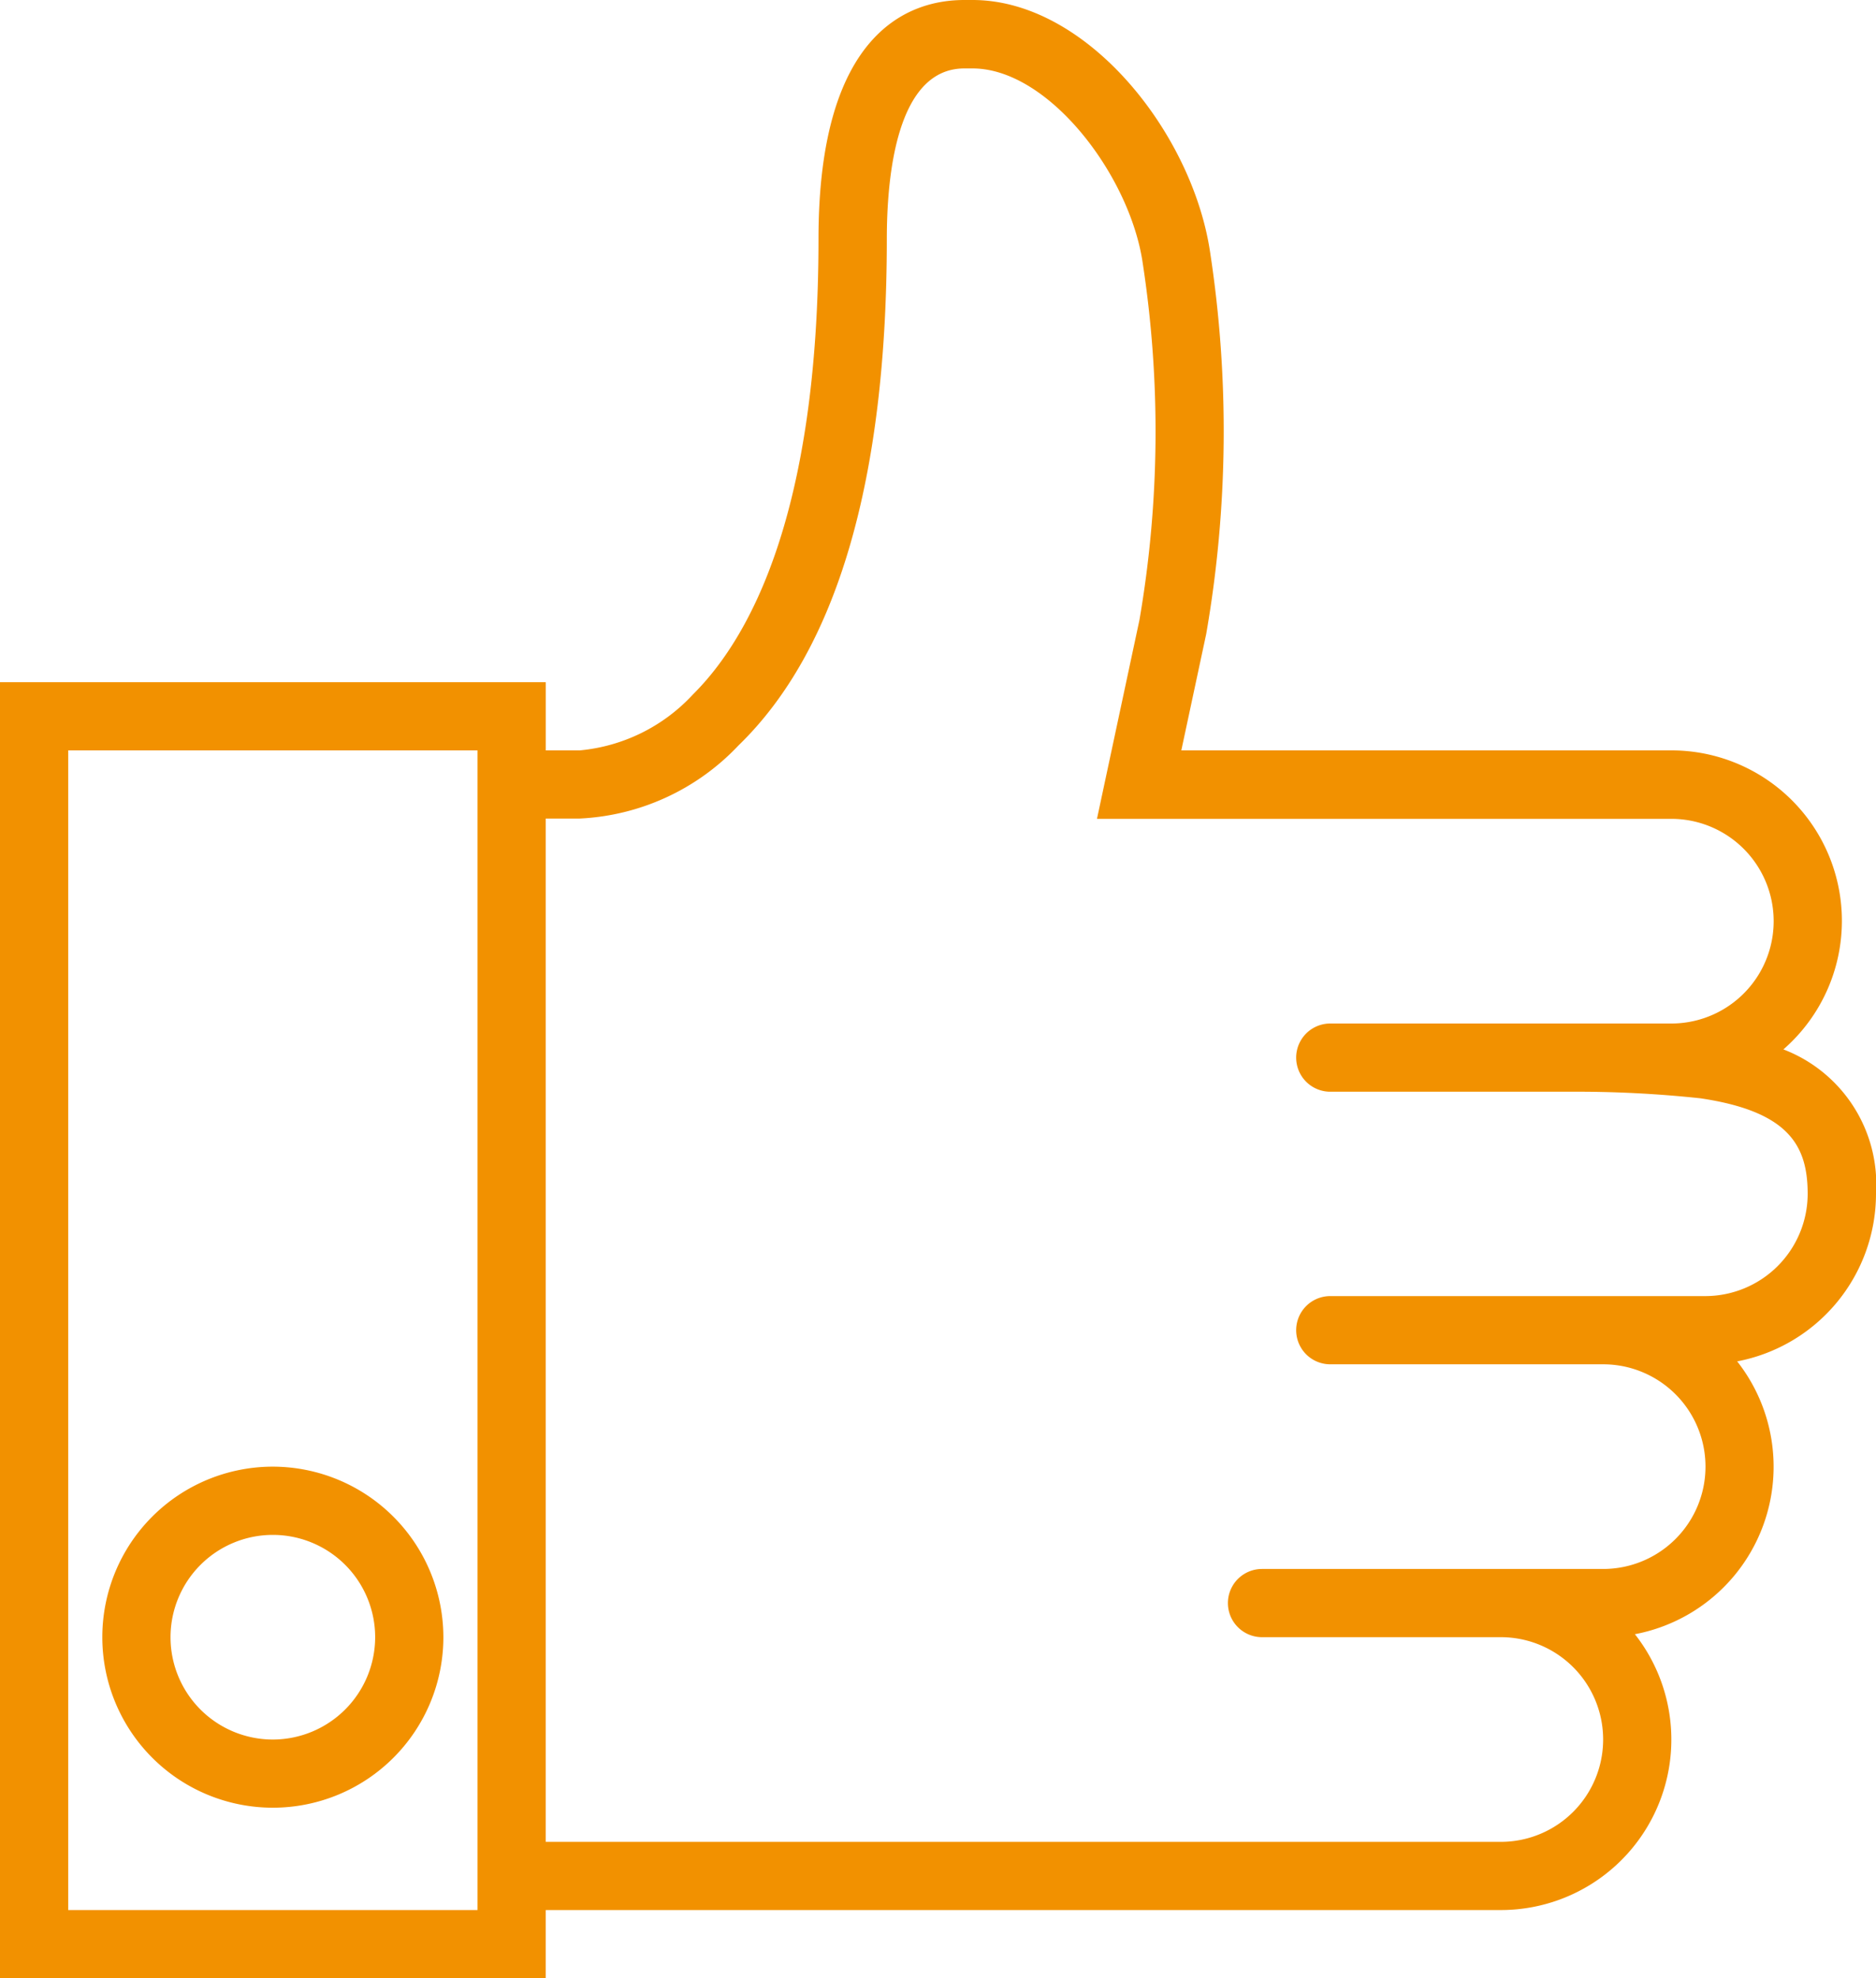 <svg xmlns="http://www.w3.org/2000/svg" width="50" height="52.727" viewBox="0 0 50 52.727"><defs><style>.a{fill:#f29100;}</style></defs><g transform="translate(-1.5)"><path class="a" d="M9.045,43a4.545,4.545,0,1,0,4.545,4.545A4.551,4.551,0,0,0,9.045,43Zm0,7.273a2.727,2.727,0,1,1,2.727-2.727A2.731,2.731,0,0,1,9.045,50.273Z" transform="translate(-0.273 -3.909)"/><path class="a" d="M51.5,31.818a3.855,3.855,0,0,0-2.468-3.848A4.544,4.544,0,0,0,46.045,20H32.985l.663-3.1a31.561,31.561,0,0,0,.105-10.174C33.283,3.551,30.475,0,27.421,0H27.2c-1.451,0-3.885.826-3.885,6.364,0,7.294-1.82,10.631-3.346,12.145A4.692,4.692,0,0,1,16.955,20h-.909V18.182H1.5V52.727H16.045V50.909H41.5a4.544,4.544,0,0,0,3.574-7.352A4.544,4.544,0,0,0,47.8,36.285,4.552,4.552,0,0,0,51.5,31.818ZM3.318,50.909V20H14.227V50.909ZM46.955,34.545h-10a.909.909,0,1,0,0,1.818h7.273a2.727,2.727,0,0,1,0,5.455H35.136a.909.909,0,0,0,0,1.818H41.5a2.727,2.727,0,1,1,0,5.455H16.045V21.818h.881a6.221,6.221,0,0,0,4.256-1.949c2.624-2.542,3.954-7.085,3.954-13.5,0-1.7.268-4.545,2.067-4.545h.217c2.028,0,4.189,2.845,4.534,5.174a29.616,29.616,0,0,1-.085,9.527l-1.132,5.3H46.045a2.727,2.727,0,0,1,0,5.455H36.955a.909.909,0,1,0,0,1.818h6.364a31.008,31.008,0,0,1,3.5.175c2.374.352,2.86,1.275,2.86,2.552A2.731,2.731,0,0,1,46.955,34.545Z"/></g></svg>